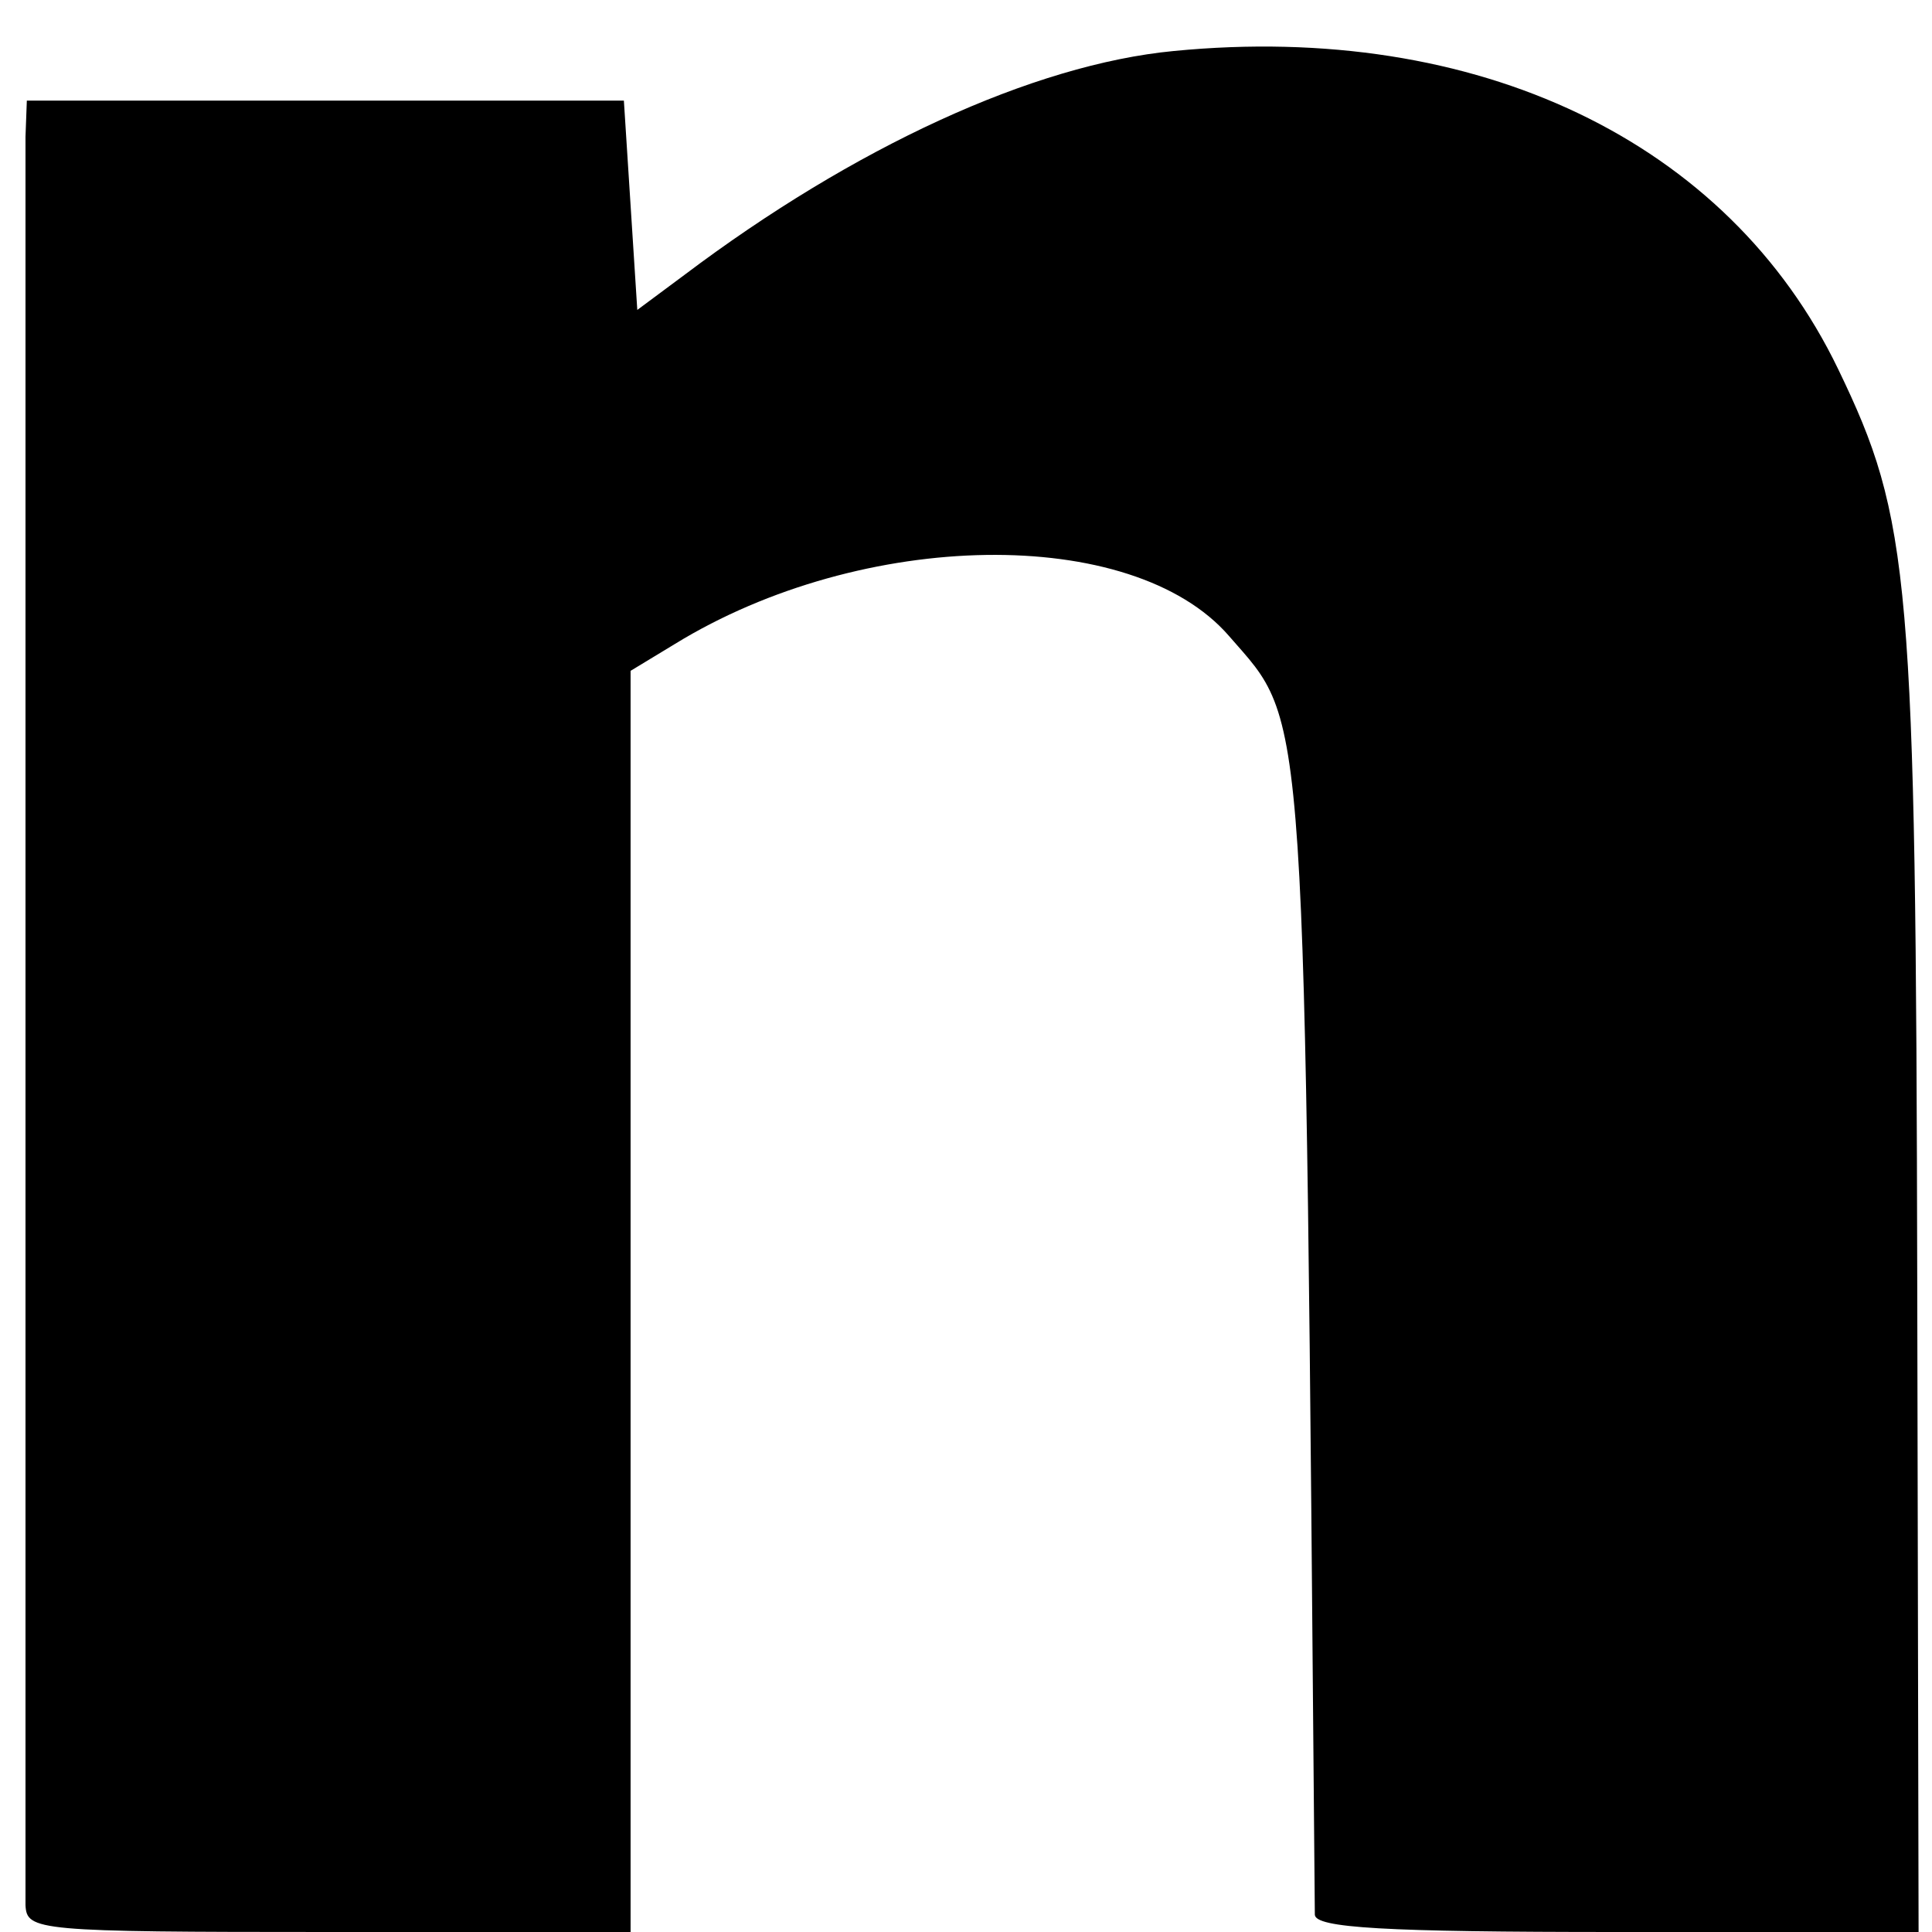<?xml version="1.0" standalone="no"?>
<!DOCTYPE svg PUBLIC "-//W3C//DTD SVG 20010904//EN"
 "http://www.w3.org/TR/2001/REC-SVG-20010904/DTD/svg10.dtd">
<svg version="1.0" xmlns="http://www.w3.org/2000/svg"
 width="144pt" height="144pt" viewBox="0 0 144 144"
 preserveAspectRatio="xMidYMid meet">
<g transform="translate(0,144) scale(0.1,-0.1)"
fill="#000000" stroke="none">
<path d="M875 1402 c-105 -10 -239 -72 -365 -167 l-35 -26 -5 78 -5 78 -222 0
-223 0 -1 -27 c0 -36 0 -1292 0 -1318 1 -19 8 -20 226 -20 l225 0 0 470 0 470
33 20 c140 86 341 89 413 6 59 -68 56 -34 64 -953 0 -10 52 -13 225 -13 l225
0 -1 482 c-1 529 -5 571 -59 683 -82 170 -269 259 -495 237z"/>
</g>
</svg>
